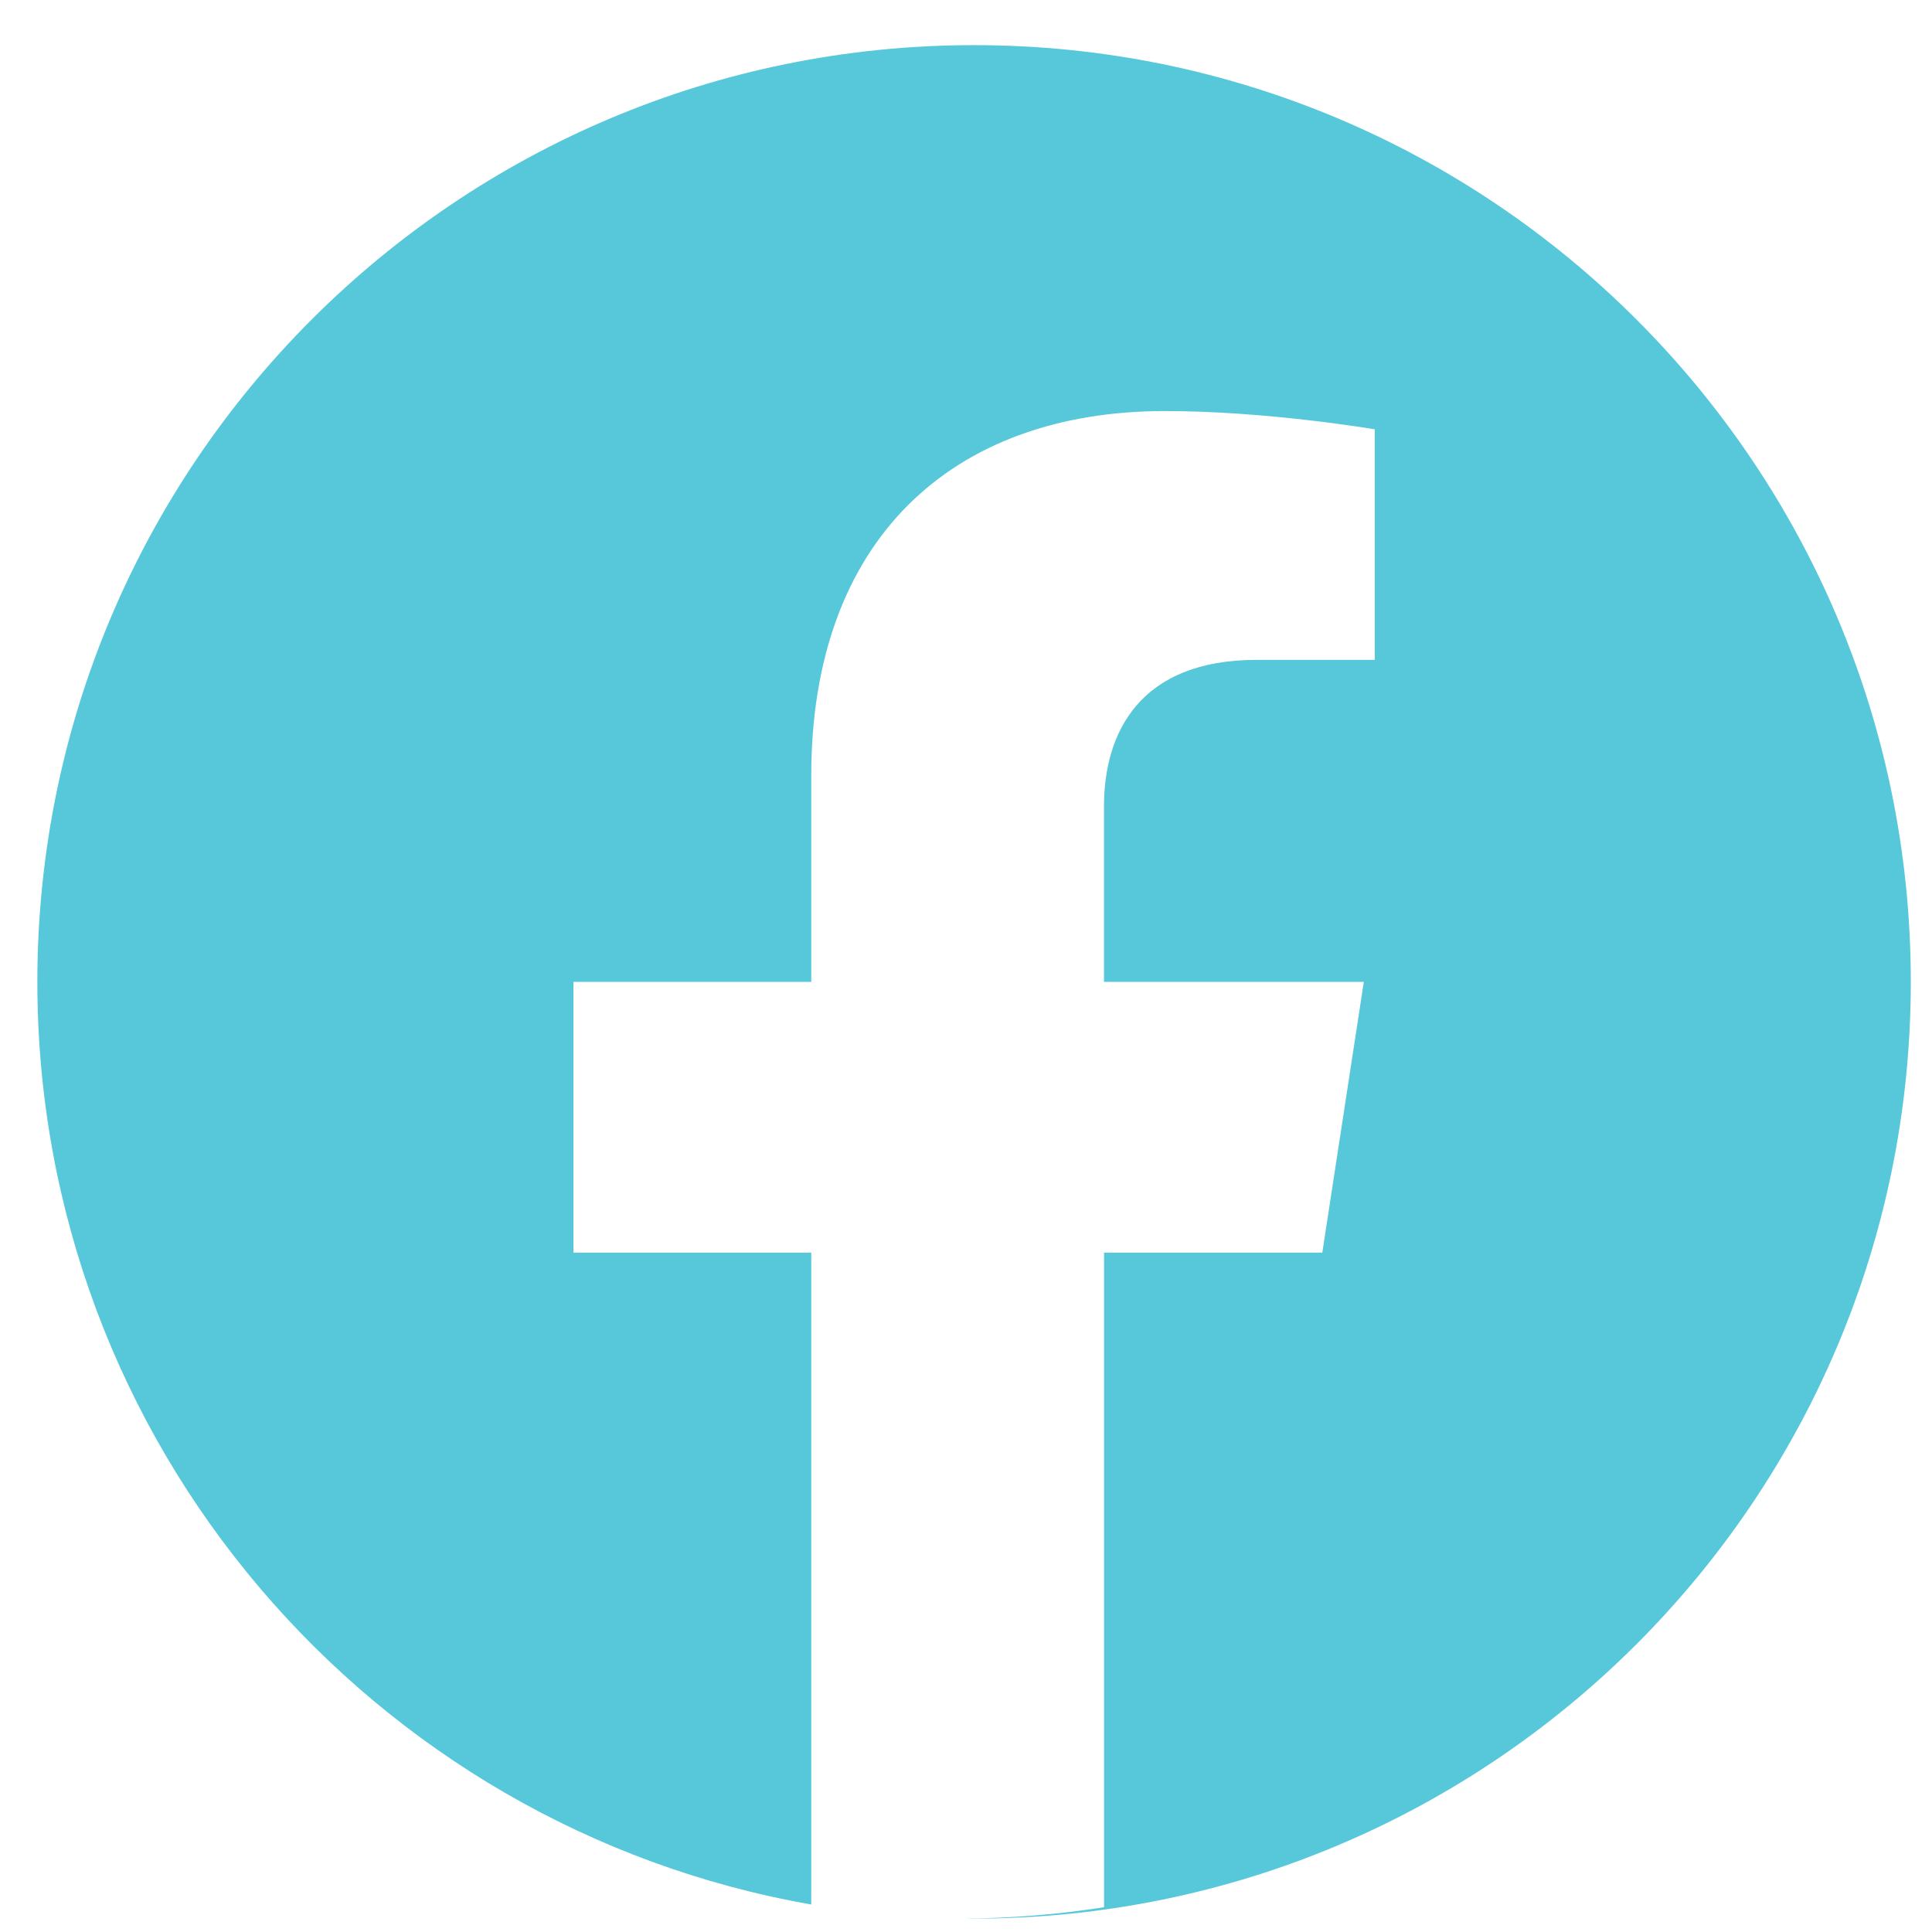 <svg fill="none" height="33" viewBox="0 0 33 33" width="33" xmlns="http://www.w3.org/2000/svg"><path clip-rule="evenodd" d="m16.638 32.771c8.837 0 16-7.163 16-16 0-8.837-7.163-16-16-16-8.837 0-16 7.163-16 16 0 7.888 5.708 14.443 13.219 15.759v-11.134h-4.062v-4.625h4.062v-3.525c0-4.01 2.389-6.225 6.043-6.225 1.751 0 3.582.312 3.582.312v3.938h-2.018c-1.988 0-2.607 1.235-2.607 2.5v3h4.438l-.709 4.625h-3.728v11.181c-.782.122-1.571.187-2.36.194.047 0.0.094.001.141.001z" fill="#56c8da" fill-rule="evenodd"/></svg>